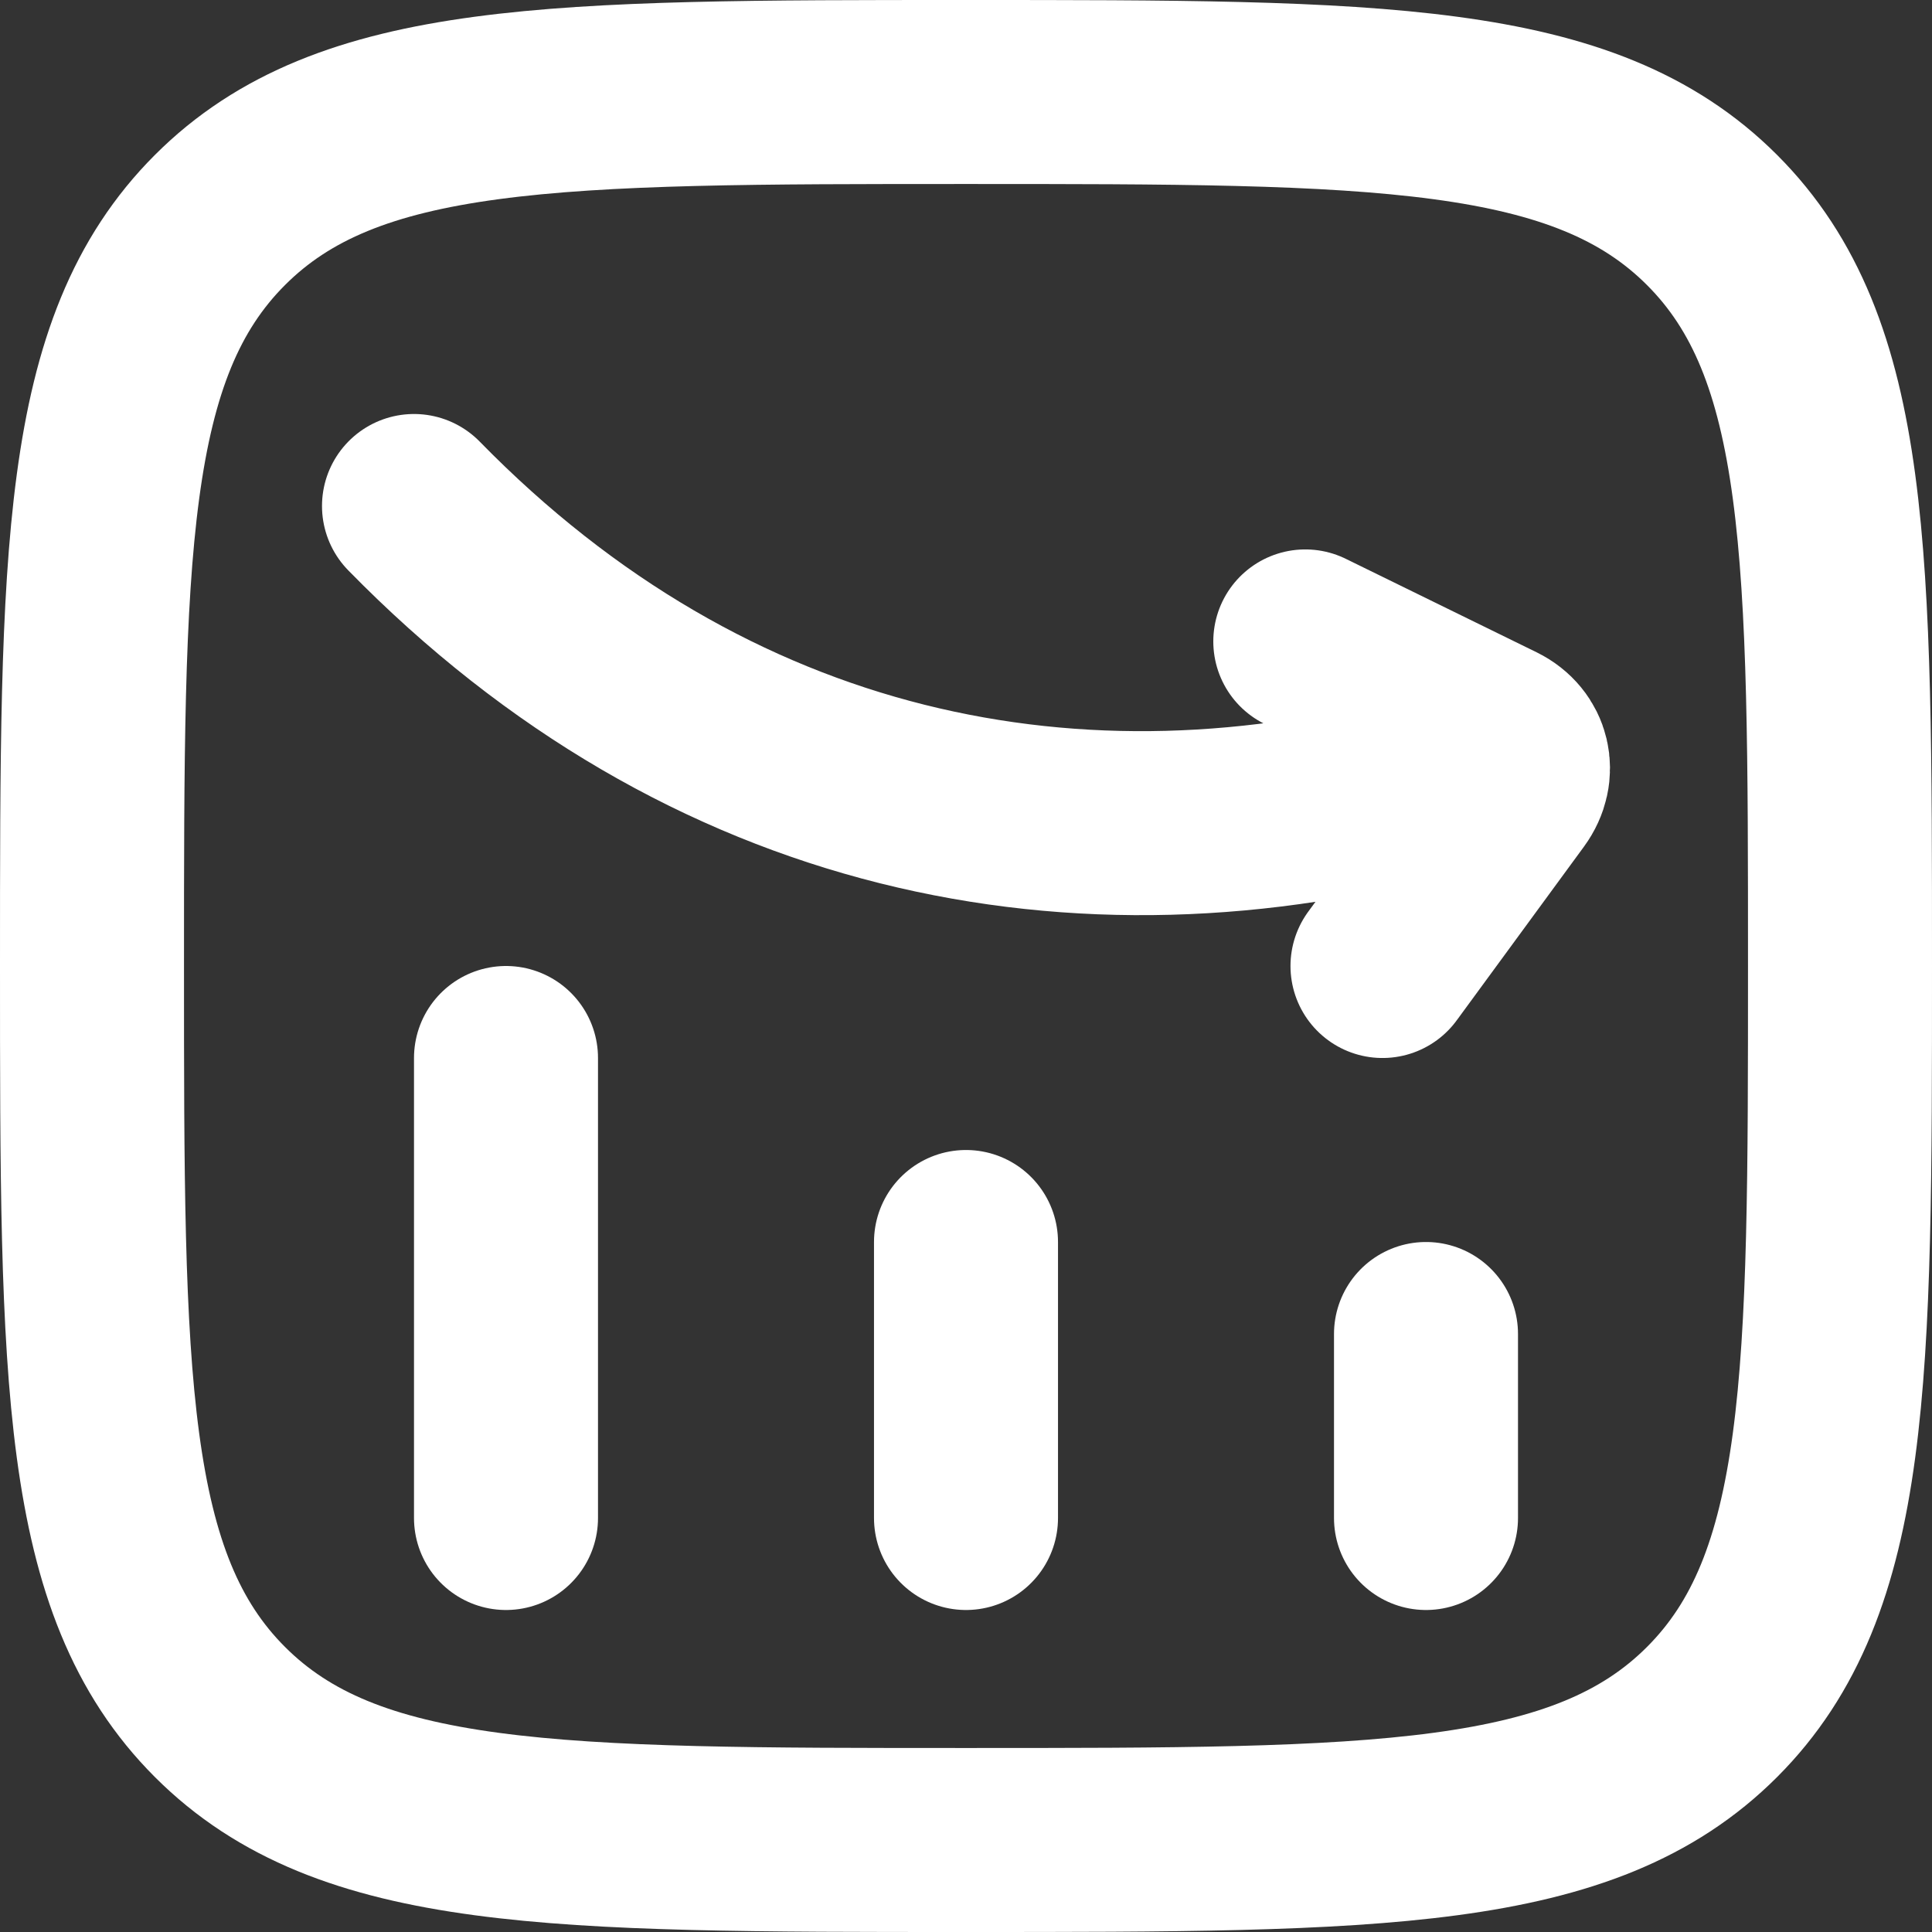 <svg width="21" height="21" viewBox="0 0 21 21" fill="none" xmlns="http://www.w3.org/2000/svg">
<rect x="0" y="0" width="21" height="21" fill="#333333" stroke="none"/>
<path d="M15.5 16.5V14.5M10.5 16.5V13.5M5.5 16.5V11.5M4.5 5.5C7.697 8.768 11.734 9.581 15.641 8.492M14.188 6.972L16.262 7.988C16.508 8.109 16.574 8.388 16.41 8.612L15.027 10.5" stroke="white" stroke-width="2" stroke-linecap="round" stroke-linejoin="round"/>
<path d="M1 10.5C1 6.022 1 3.782 2.391 2.391C3.782 1 6.021 1 10.5 1C14.978 1 17.218 1 18.609 2.391C20 3.782 20 6.021 20 10.5C20 14.978 20 17.218 18.609 18.609C17.218 20 14.979 20 10.5 20C6.022 20 3.782 20 2.391 18.609C1 17.218 1 14.979 1 10.5Z" stroke="white" stroke-width="2" stroke-linecap="round" stroke-linejoin="round"/>
</svg>
